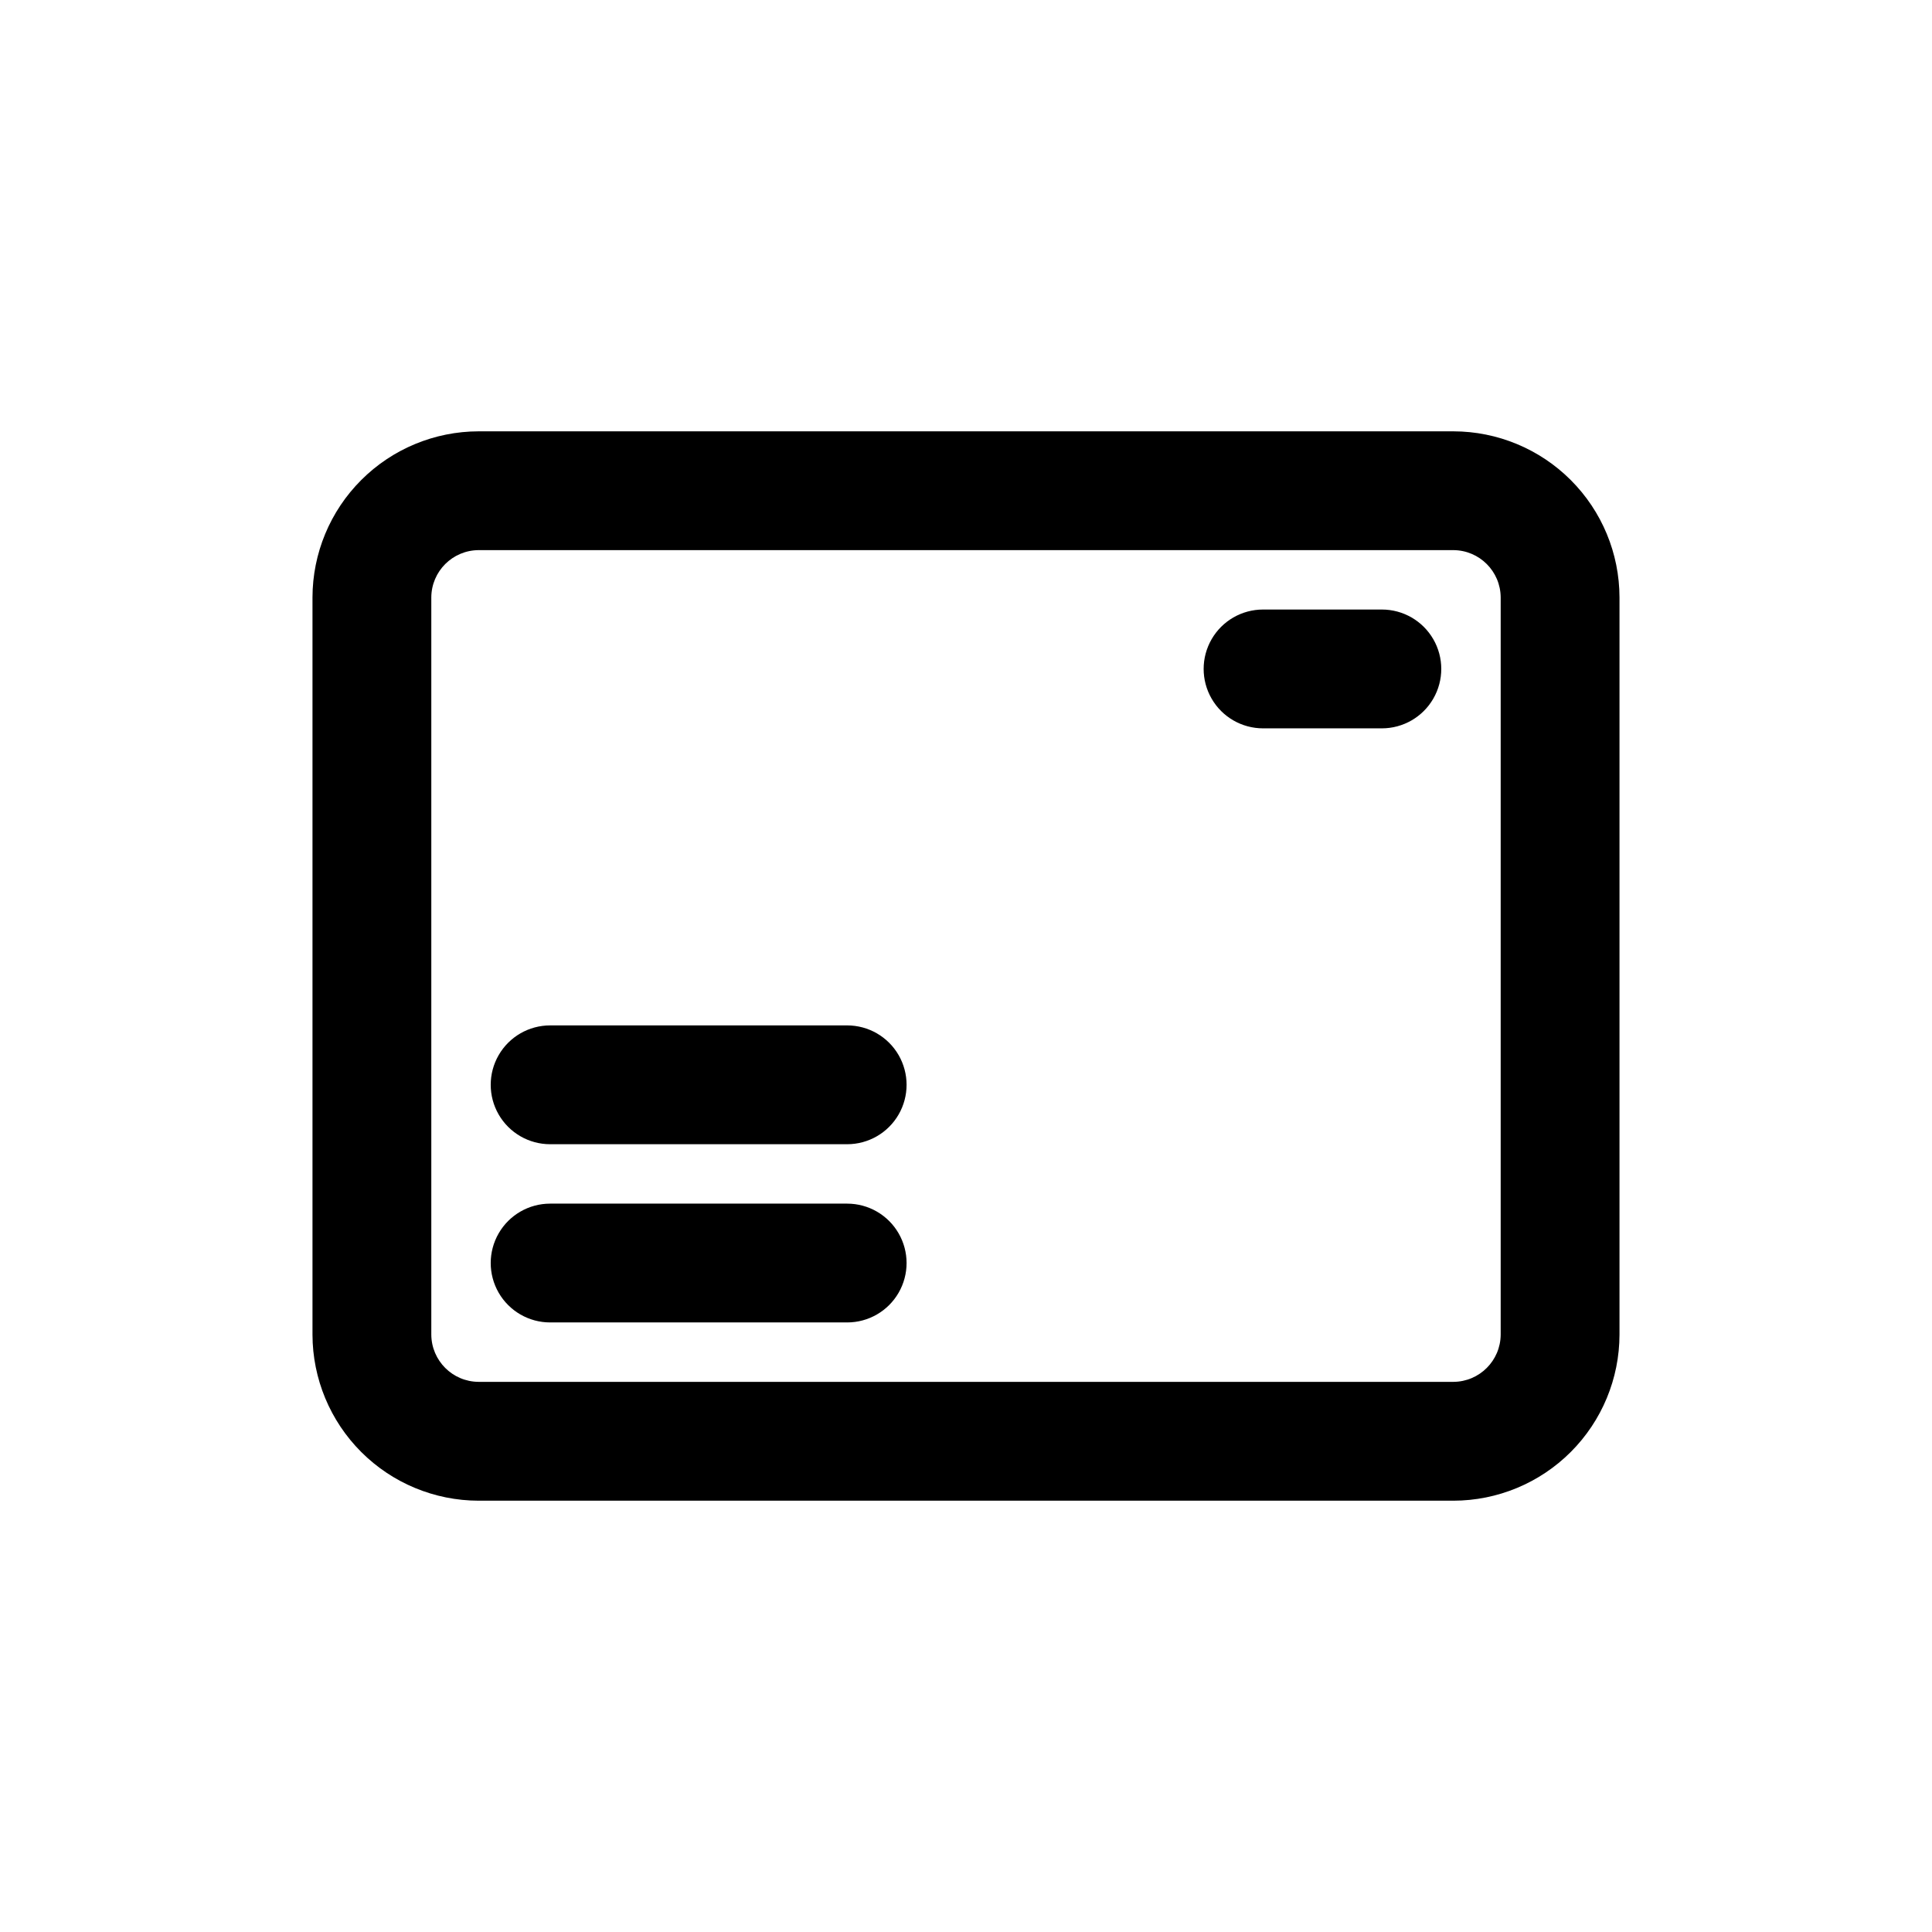 <?xml version="1.0" encoding="UTF-8"?>
<!-- Uploaded to: SVG Repo, www.svgrepo.com, Generator: SVG Repo Mixer Tools -->
<svg fill="#000000" width="800px" height="800px" version="1.1" viewBox="144 144 512 512" xmlns="http://www.w3.org/2000/svg">
 <g>
  <path d="m529.18 541.7h-258.36c-11.668-0.02-22.848-4.664-31.094-12.91-8.25-8.25-12.891-19.43-12.914-31.094v-195.38c0.023-11.668 4.664-22.848 12.914-31.094 8.246-8.25 19.426-12.891 31.094-12.914h258.36c11.664 0.023 22.844 4.664 31.09 12.914 8.25 8.246 12.895 19.426 12.914 31.094v195.38c-0.02 11.664-4.664 22.844-12.914 31.094-8.246 8.246-19.426 12.891-31.09 12.91zm-258.36-251.91c-6.898 0.043-12.477 5.621-12.52 12.52v195.38c0.043 6.894 5.621 12.473 12.52 12.516h258.36c6.894-0.043 12.473-5.621 12.516-12.516v-195.38c-0.043-6.898-5.621-12.477-12.516-12.52z"/>
  <path d="m510.21 337.02h-31.488c-5.625 0-10.824-3-13.633-7.875-2.812-4.871-2.812-10.871 0-15.742 2.809-4.871 8.008-7.871 13.633-7.871h31.488c5.625 0 10.82 3 13.633 7.871s2.812 10.871 0 15.742c-2.812 4.875-8.008 7.875-13.633 7.875z"/>
  <path d="m368.51 494.46h-78.723c-5.625 0-10.82-3-13.633-7.871s-2.812-10.871 0-15.742 8.008-7.871 13.633-7.871h78.723c5.625 0 10.82 3 13.633 7.871s2.812 10.871 0 15.742-8.008 7.871-13.633 7.871z"/>
  <path d="m368.51 447.23h-78.723c-5.625 0-10.82-3-13.633-7.871s-2.812-10.875 0-15.746c2.812-4.871 8.008-7.871 13.633-7.871h78.723c5.625 0 10.82 3 13.633 7.871 2.812 4.871 2.812 10.875 0 15.746s-8.008 7.871-13.633 7.871z"/>
 </g>
</svg>